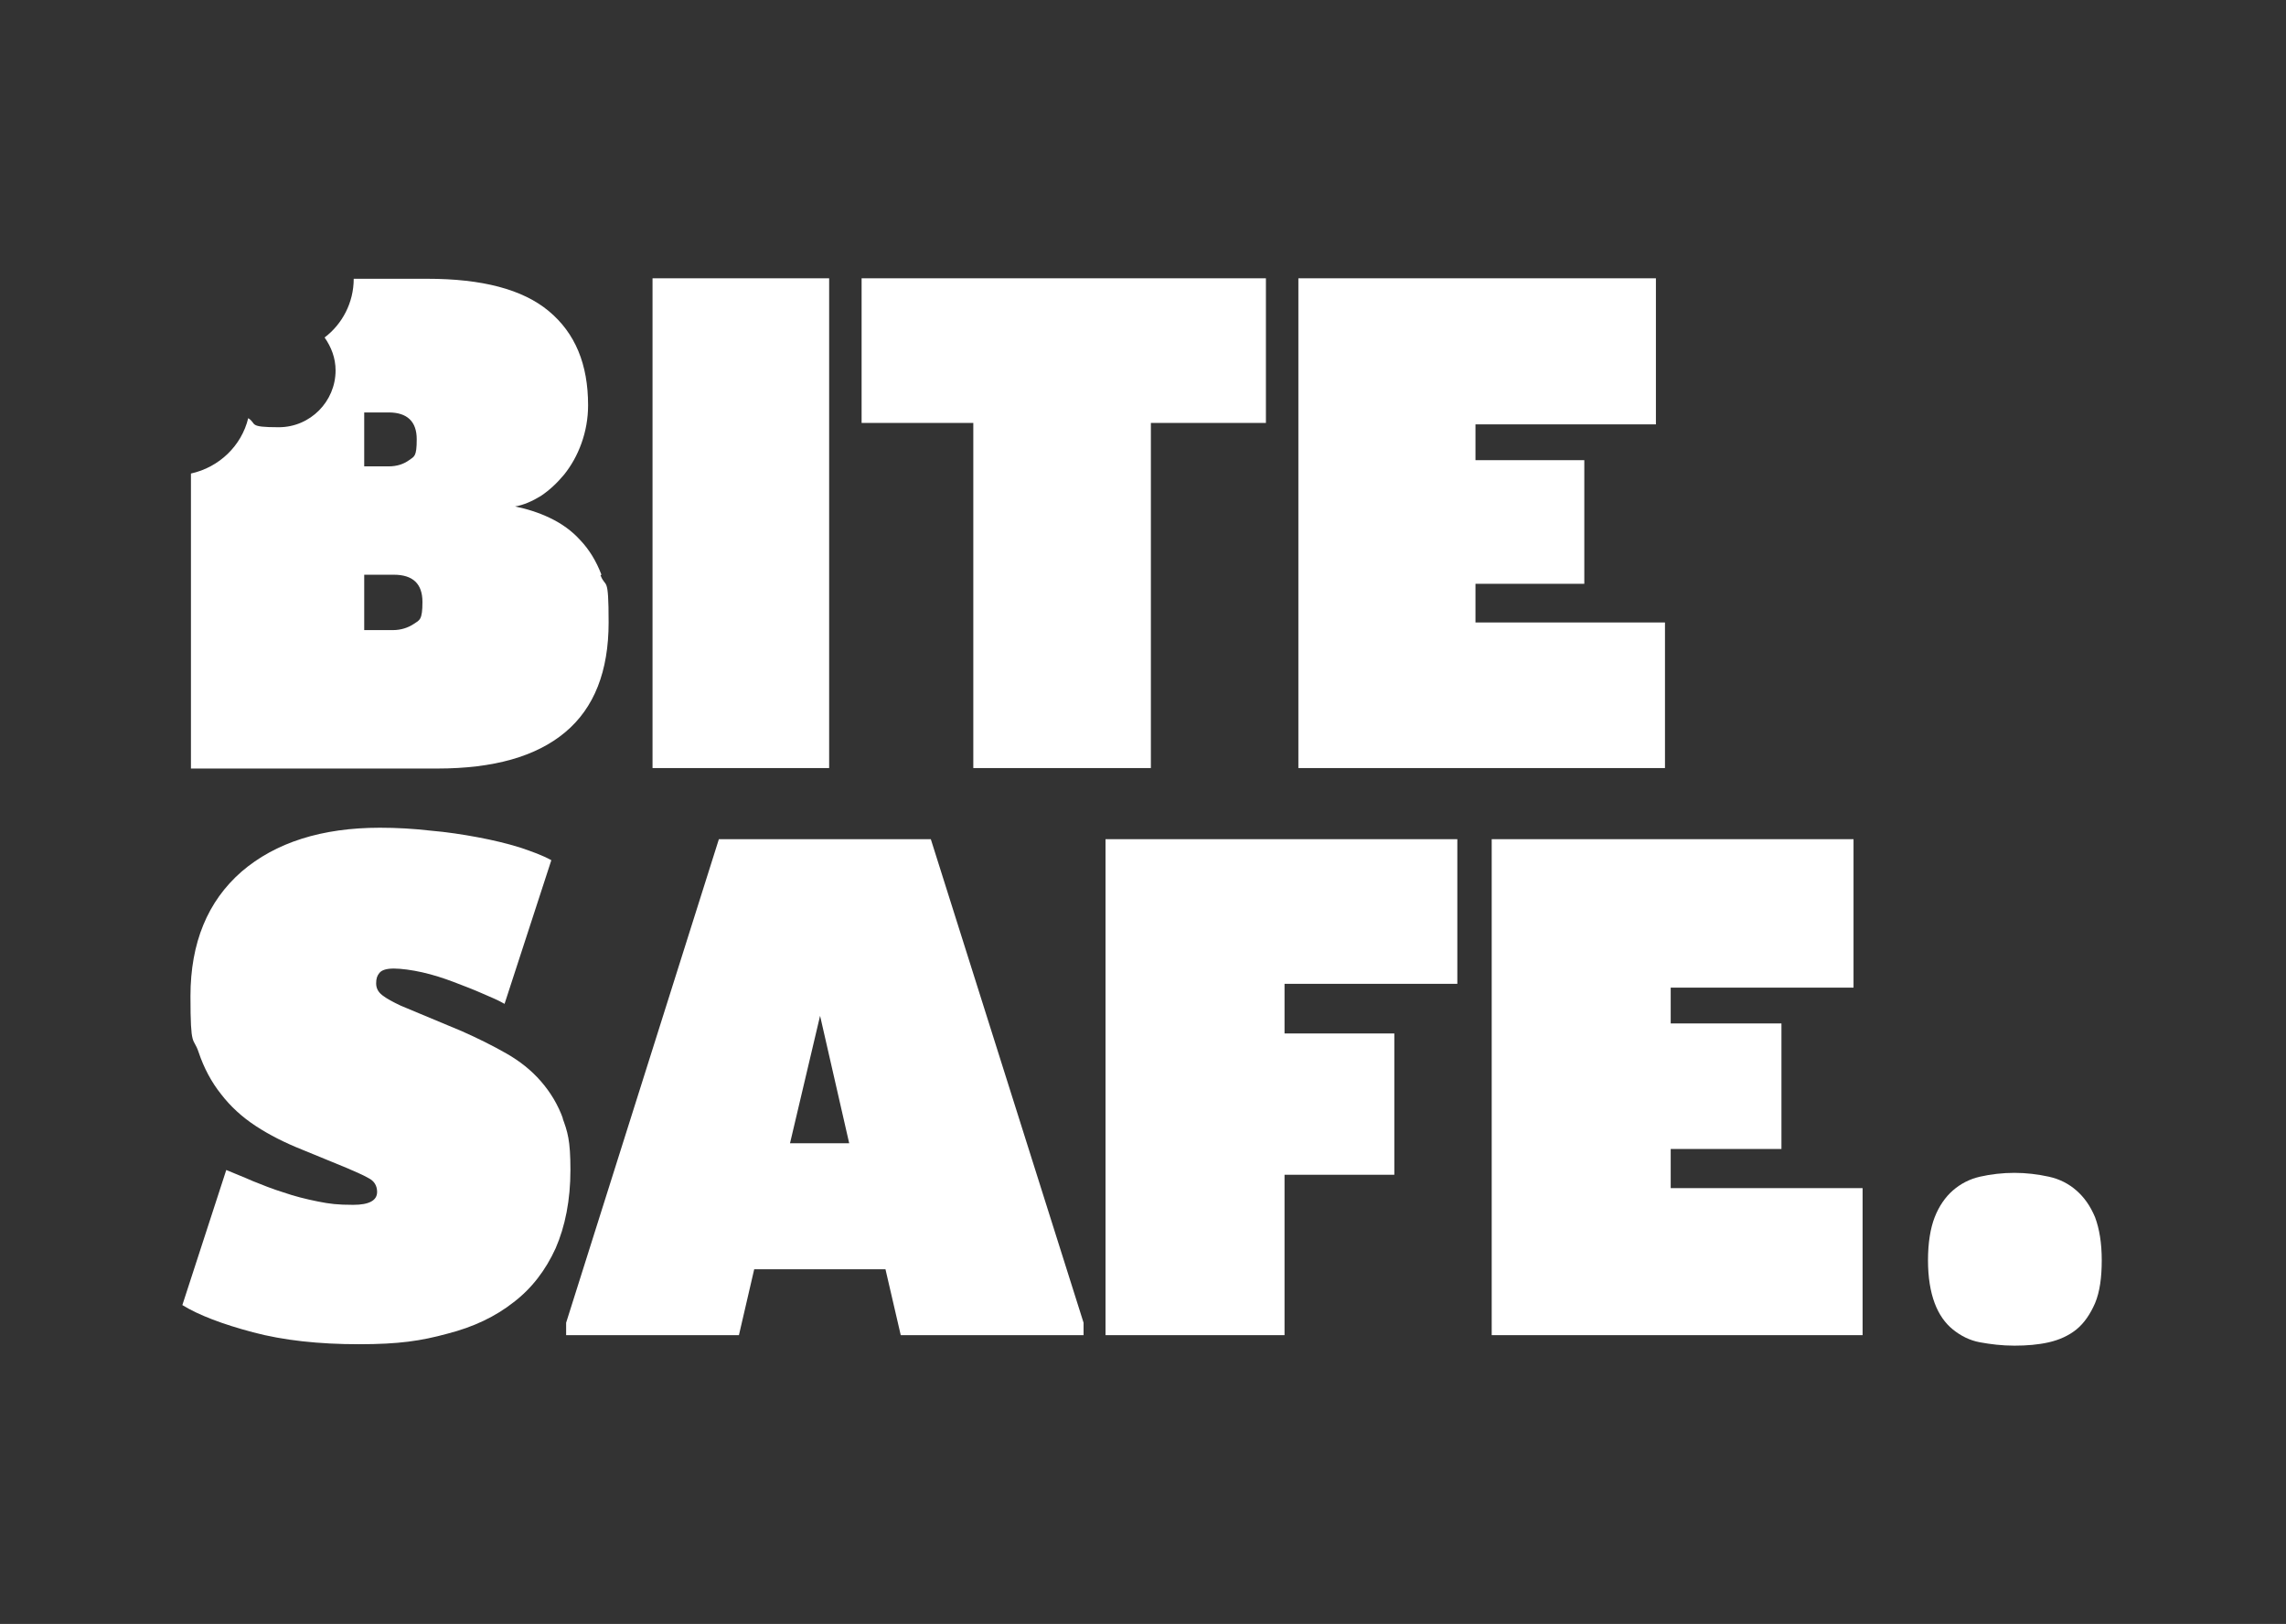 <?xml version="1.0" encoding="UTF-8"?>
<svg id="Ebene_1" xmlns="http://www.w3.org/2000/svg" version="1.1" viewBox="0 0 478.9 340.2">
  <rect x="0" y="0" width="478.9" height="340.2" fill="#333333" stroke="none"/>
  <!-- Generator: Adobe Illustrator 29.6.0, SVG Export Plug-In . SVG Version: 2.1.1 Build 207)  -->
  <defs>
    <style>
      .st0 {
        fill: #fff;
      }
    </style>
  </defs>
  <g>
    <rect class="st0" x="136.7" y="58.3" width="37" height="102.6"/>
    <polygon class="st0" points="203.9 160.9 241.1 160.9 241.1 88.6 265.2 88.6 265.2 58.3 180.5 58.3 180.5 88.6 203.9 88.6 203.9 160.9"/>
    <polygon class="st0" points="348.8 130.4 309.1 130.4 309.1 122.3 331.9 122.3 331.9 96.4 309.1 96.4 309.1 88.9 346.9 88.9 346.9 58.3 272 58.3 272 160.9 348.8 160.9 348.8 130.4"/>
    <path class="st0" d="M118,234.5c-1.1-3.1-2.7-5.7-4.7-8-2-2.3-4.4-4.2-7.2-5.8-2.8-1.6-6-3.2-9.4-4.7l-12.7-5.3c-1.7-.8-3-1.5-3.9-2.2-.9-.7-1.3-1.5-1.3-2.5s.2-1.6.7-2.2c.5-.6,1.5-.9,3-.9s3.8.3,6,.8c2.2.5,4.4,1.2,6.5,2,2.1.8,4.2,1.6,6,2.4,1.9.8,3.5,1.5,4.7,2.2l9.8-30.1c-1.8-1-4-1.8-6.7-2.7-2.6-.8-5.5-1.5-8.7-2.1-3.2-.6-6.5-1.1-10-1.4-3.5-.4-7-.6-10.5-.6-12.2,0-21.9,3.1-29,9.2-7.1,6.2-10.7,14.9-10.7,26.1s.6,8.4,1.7,11.7c1.1,3.3,2.7,6.3,4.7,8.8,2,2.6,4.4,4.8,7.3,6.7,2.9,1.9,6.1,3.5,9.6,4.9l9.5,3.9c1.8.8,3.3,1.4,4.5,2.1,1.2.6,1.8,1.6,1.8,2.9,0,1.8-1.7,2.7-5,2.7s-4.9-.2-7.4-.7c-2.5-.5-4.9-1.1-7.2-1.9-2.3-.7-4.5-1.6-6.5-2.4-2-.9-3.9-1.6-5.5-2.3l-9.2,28.3c3.4,2.1,8.4,4,14.8,5.7,6.4,1.7,13.8,2.5,22.2,2.5s13-.7,18.5-2.2c5.5-1.4,10.1-3.6,13.9-6.6,3.8-2.9,6.7-6.7,8.8-11.3,2-4.6,3.1-10.1,3.1-16.4s-.6-8-1.7-11Z"/>
    <path class="st0" d="M150.6,175.8l-32,101.3v2.6h36.2l3.2-13.8h27.5l3.2,13.8h38.3v-2.6l-32-101.3h-44.4ZM165.5,239.5l6.3-26.7,6.1,26.7h-12.4Z"/>
    <polygon class="st0" points="231.6 279.7 269.1 279.7 269.1 246.1 292.1 246.1 292.1 216.5 269.1 216.5 269.1 206.1 305.3 206.1 305.3 175.8 231.6 175.8 231.6 279.7"/>
    <polygon class="st0" points="350 240.7 373.2 240.7 373.2 214.4 350 214.4 350 206.9 388.3 206.9 388.3 175.8 312.5 175.8 312.5 279.7 390.2 279.7 390.2 248.9 350 248.9 350 240.7"/>
    <path class="st0" d="M438.9,255c-1-2.4-2.3-4.2-3.9-5.6-1.6-1.4-3.5-2.4-5.8-2.9-2.3-.5-4.7-.8-7.2-.8s-5,.3-7.2.8c-2.2.5-4.1,1.5-5.7,2.9-1.6,1.4-2.9,3.3-3.8,5.6s-1.4,5.4-1.4,9,.5,6.6,1.4,9c.9,2.4,2.2,4.2,3.8,5.5,1.6,1.3,3.5,2.3,5.7,2.7s4.6.7,7.2.7,5-.2,7.2-.7,4.2-1.4,5.8-2.7c1.6-1.3,2.9-3.2,3.9-5.5,1-2.4,1.4-5.4,1.4-9s-.5-6.6-1.4-9Z"/>
  </g>
  <path class="st0" d="M126,120.4c-1.1-2.9-2.6-5.3-4.4-7.2-1.8-2-3.9-3.5-6.4-4.7-2.3-1.1-4.8-1.9-7.3-2.4,1.8-.3,3.6-1.1,5.4-2.2,1.8-1.2,3.4-2.7,4.9-4.5,1.5-1.9,2.7-4,3.6-6.5.9-2.5,1.4-5.2,1.4-8,0-8.6-2.7-15.1-8.2-19.7-5.5-4.6-14-6.8-25.5-6.8h-15.4s0,0,0,0c0,5-2.4,9.5-6.1,12.3,1.4,2,2.3,4.3,2.3,6.9,0,6.5-5.3,11.9-11.9,11.9s-4.5-.7-6.4-1.9c-1.4,5.8-6.1,10.3-12,11.6v61.8h51.6c11.8,0,20.7-2.5,26.8-7.6,6.1-5.1,9.1-12.8,9.1-23s-.6-7-1.7-9.9ZM76.3,86.4h5.1c3.9,0,5.9,1.9,5.9,5.6s-.5,3.6-1.6,4.4c-1.1.8-2.5,1.3-4.3,1.3h-5.1v-11.3ZM86.7,130.7c-1.2.8-2.7,1.3-4.4,1.3h-6v-11.6h6.2c4,0,6,1.9,6,5.7s-.6,3.8-1.8,4.6Z"/>
</svg>